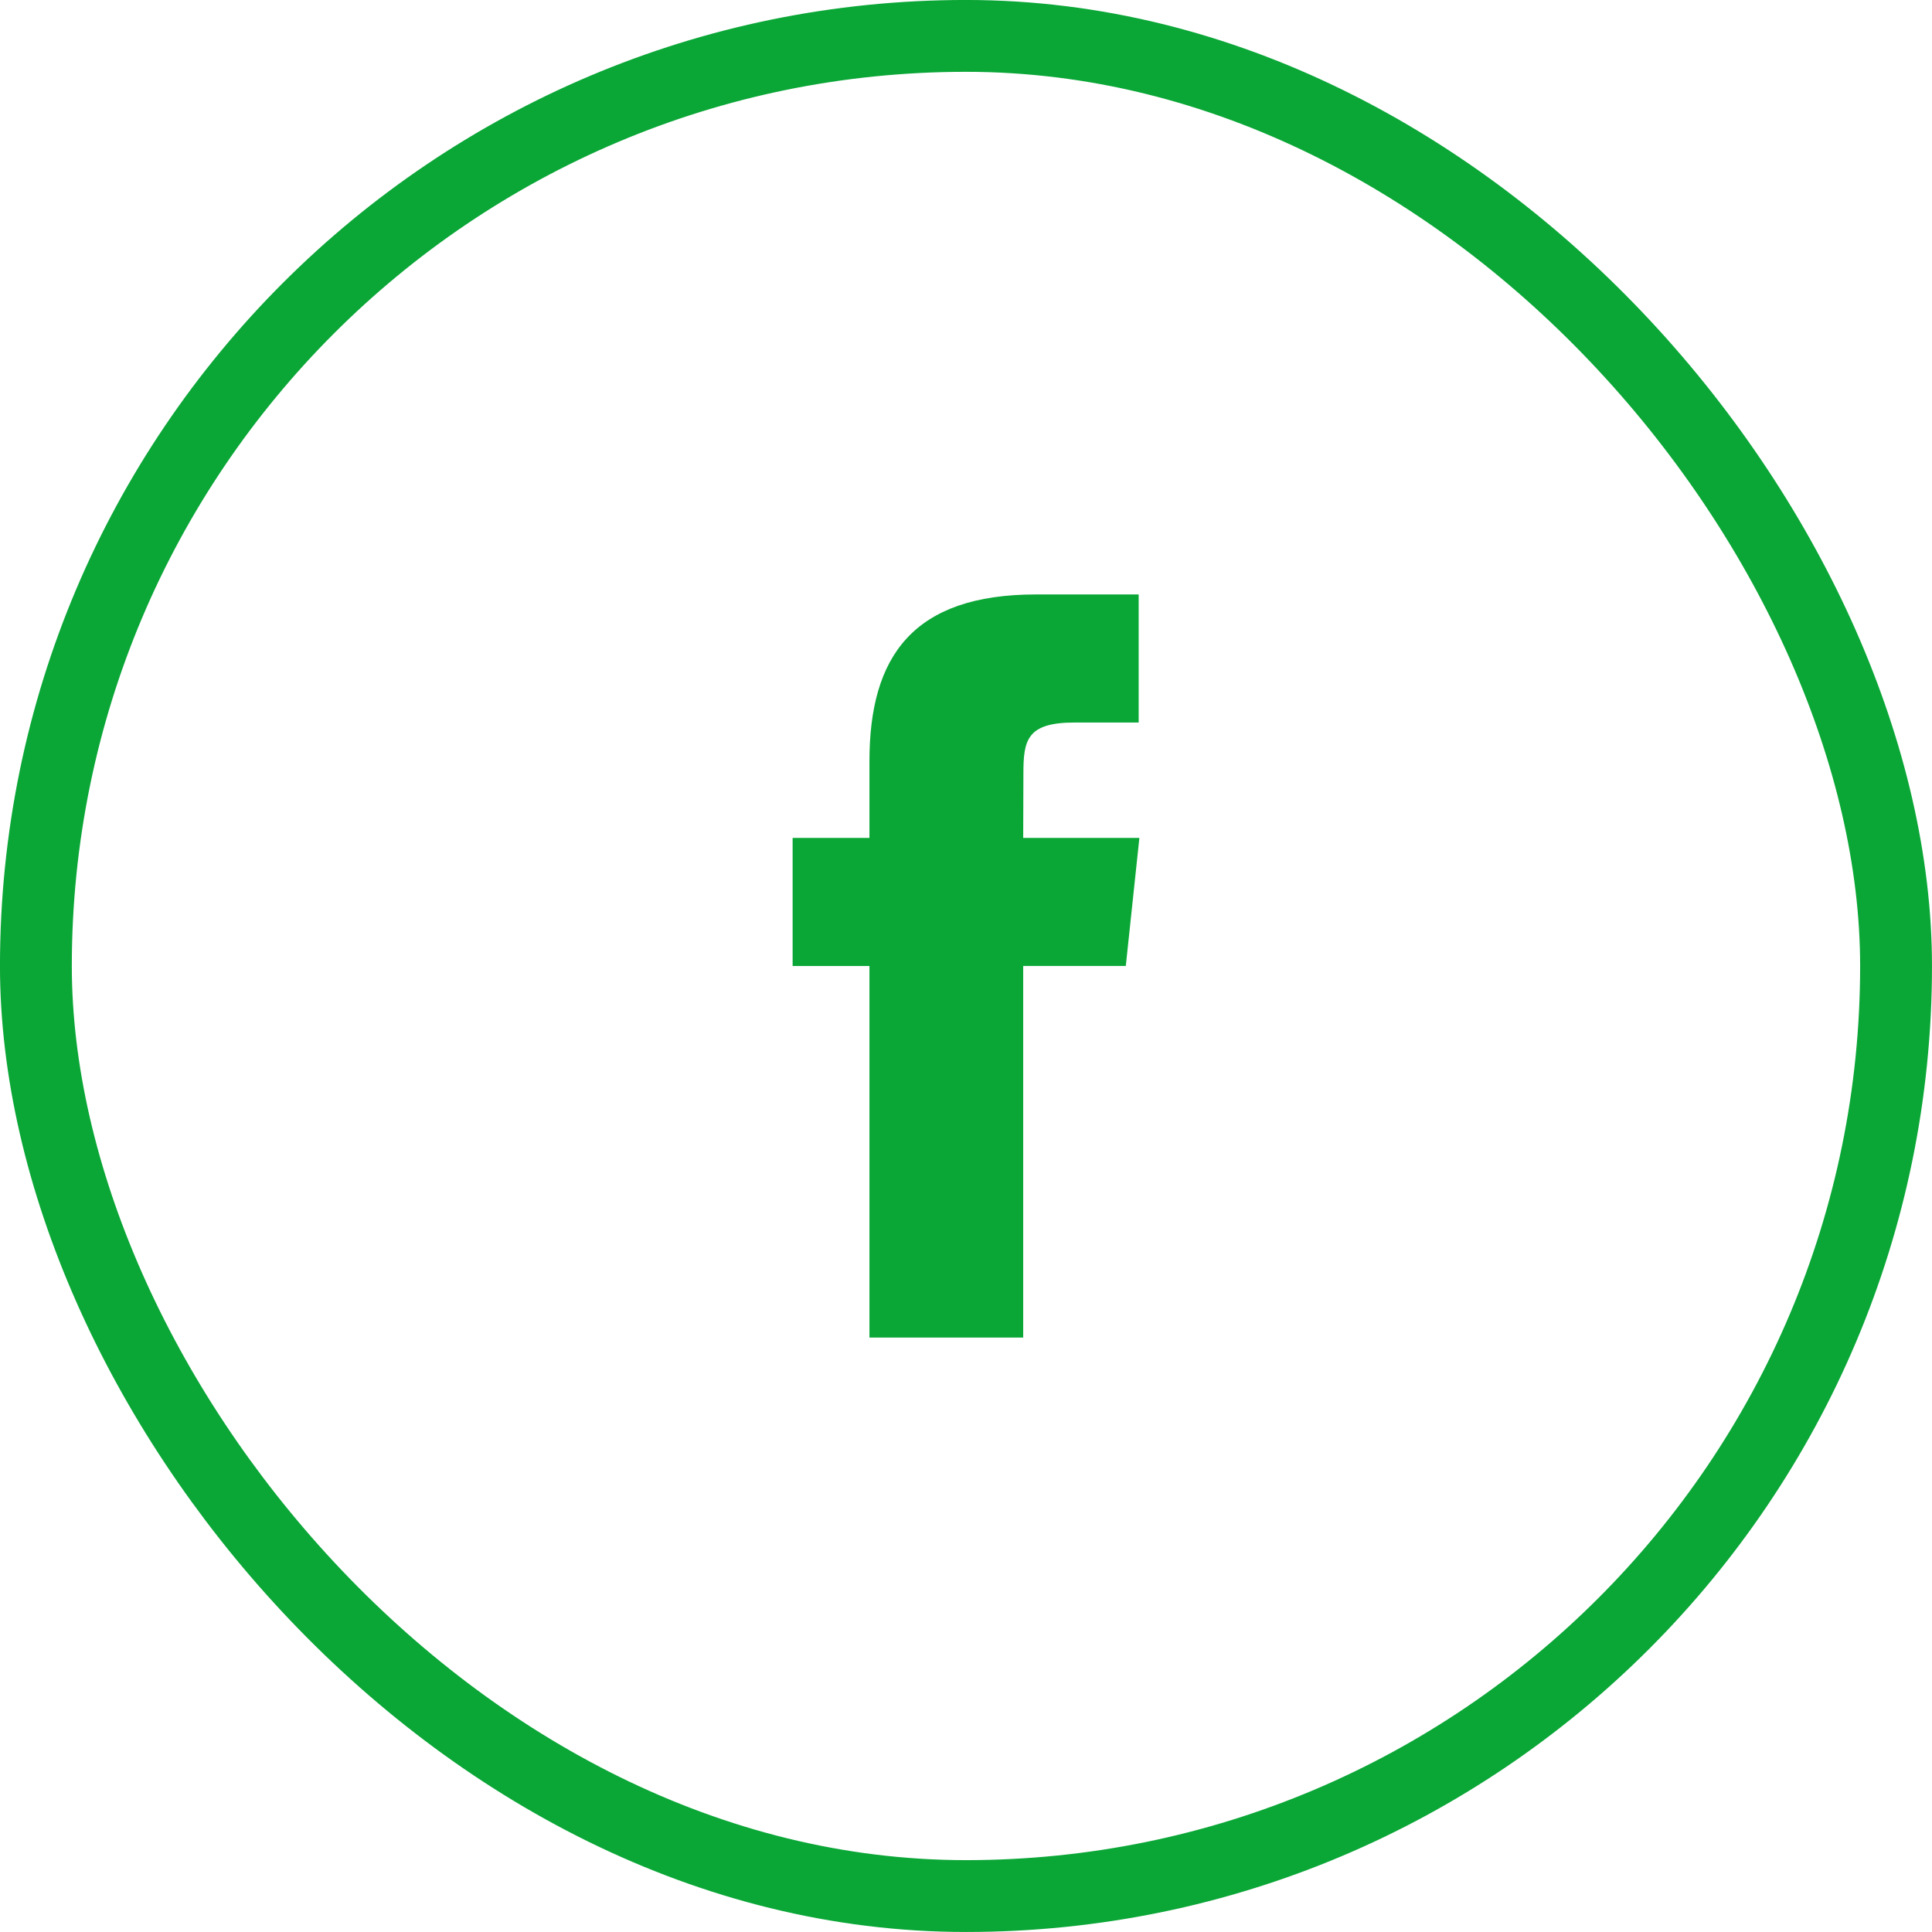 <svg width="38" height="38" viewBox="0 0 38 38" fill="none" xmlns="http://www.w3.org/2000/svg">
<rect x="0.706" y="0.706" width="36.587" height="36.587" rx="18.294" stroke="#0AA636" stroke-width="1.413"/>
<path fill-rule="evenodd" clip-rule="evenodd" d="M17.101 26.308V19H15.59V16.481H17.101V14.969C17.101 12.914 17.954 11.692 20.378 11.692H22.396V14.211H21.135C20.191 14.211 20.129 14.563 20.129 15.22L20.125 16.481H22.41L22.143 18.999H20.125V26.308H17.101Z" fill="#0AA636"/>
</svg>
